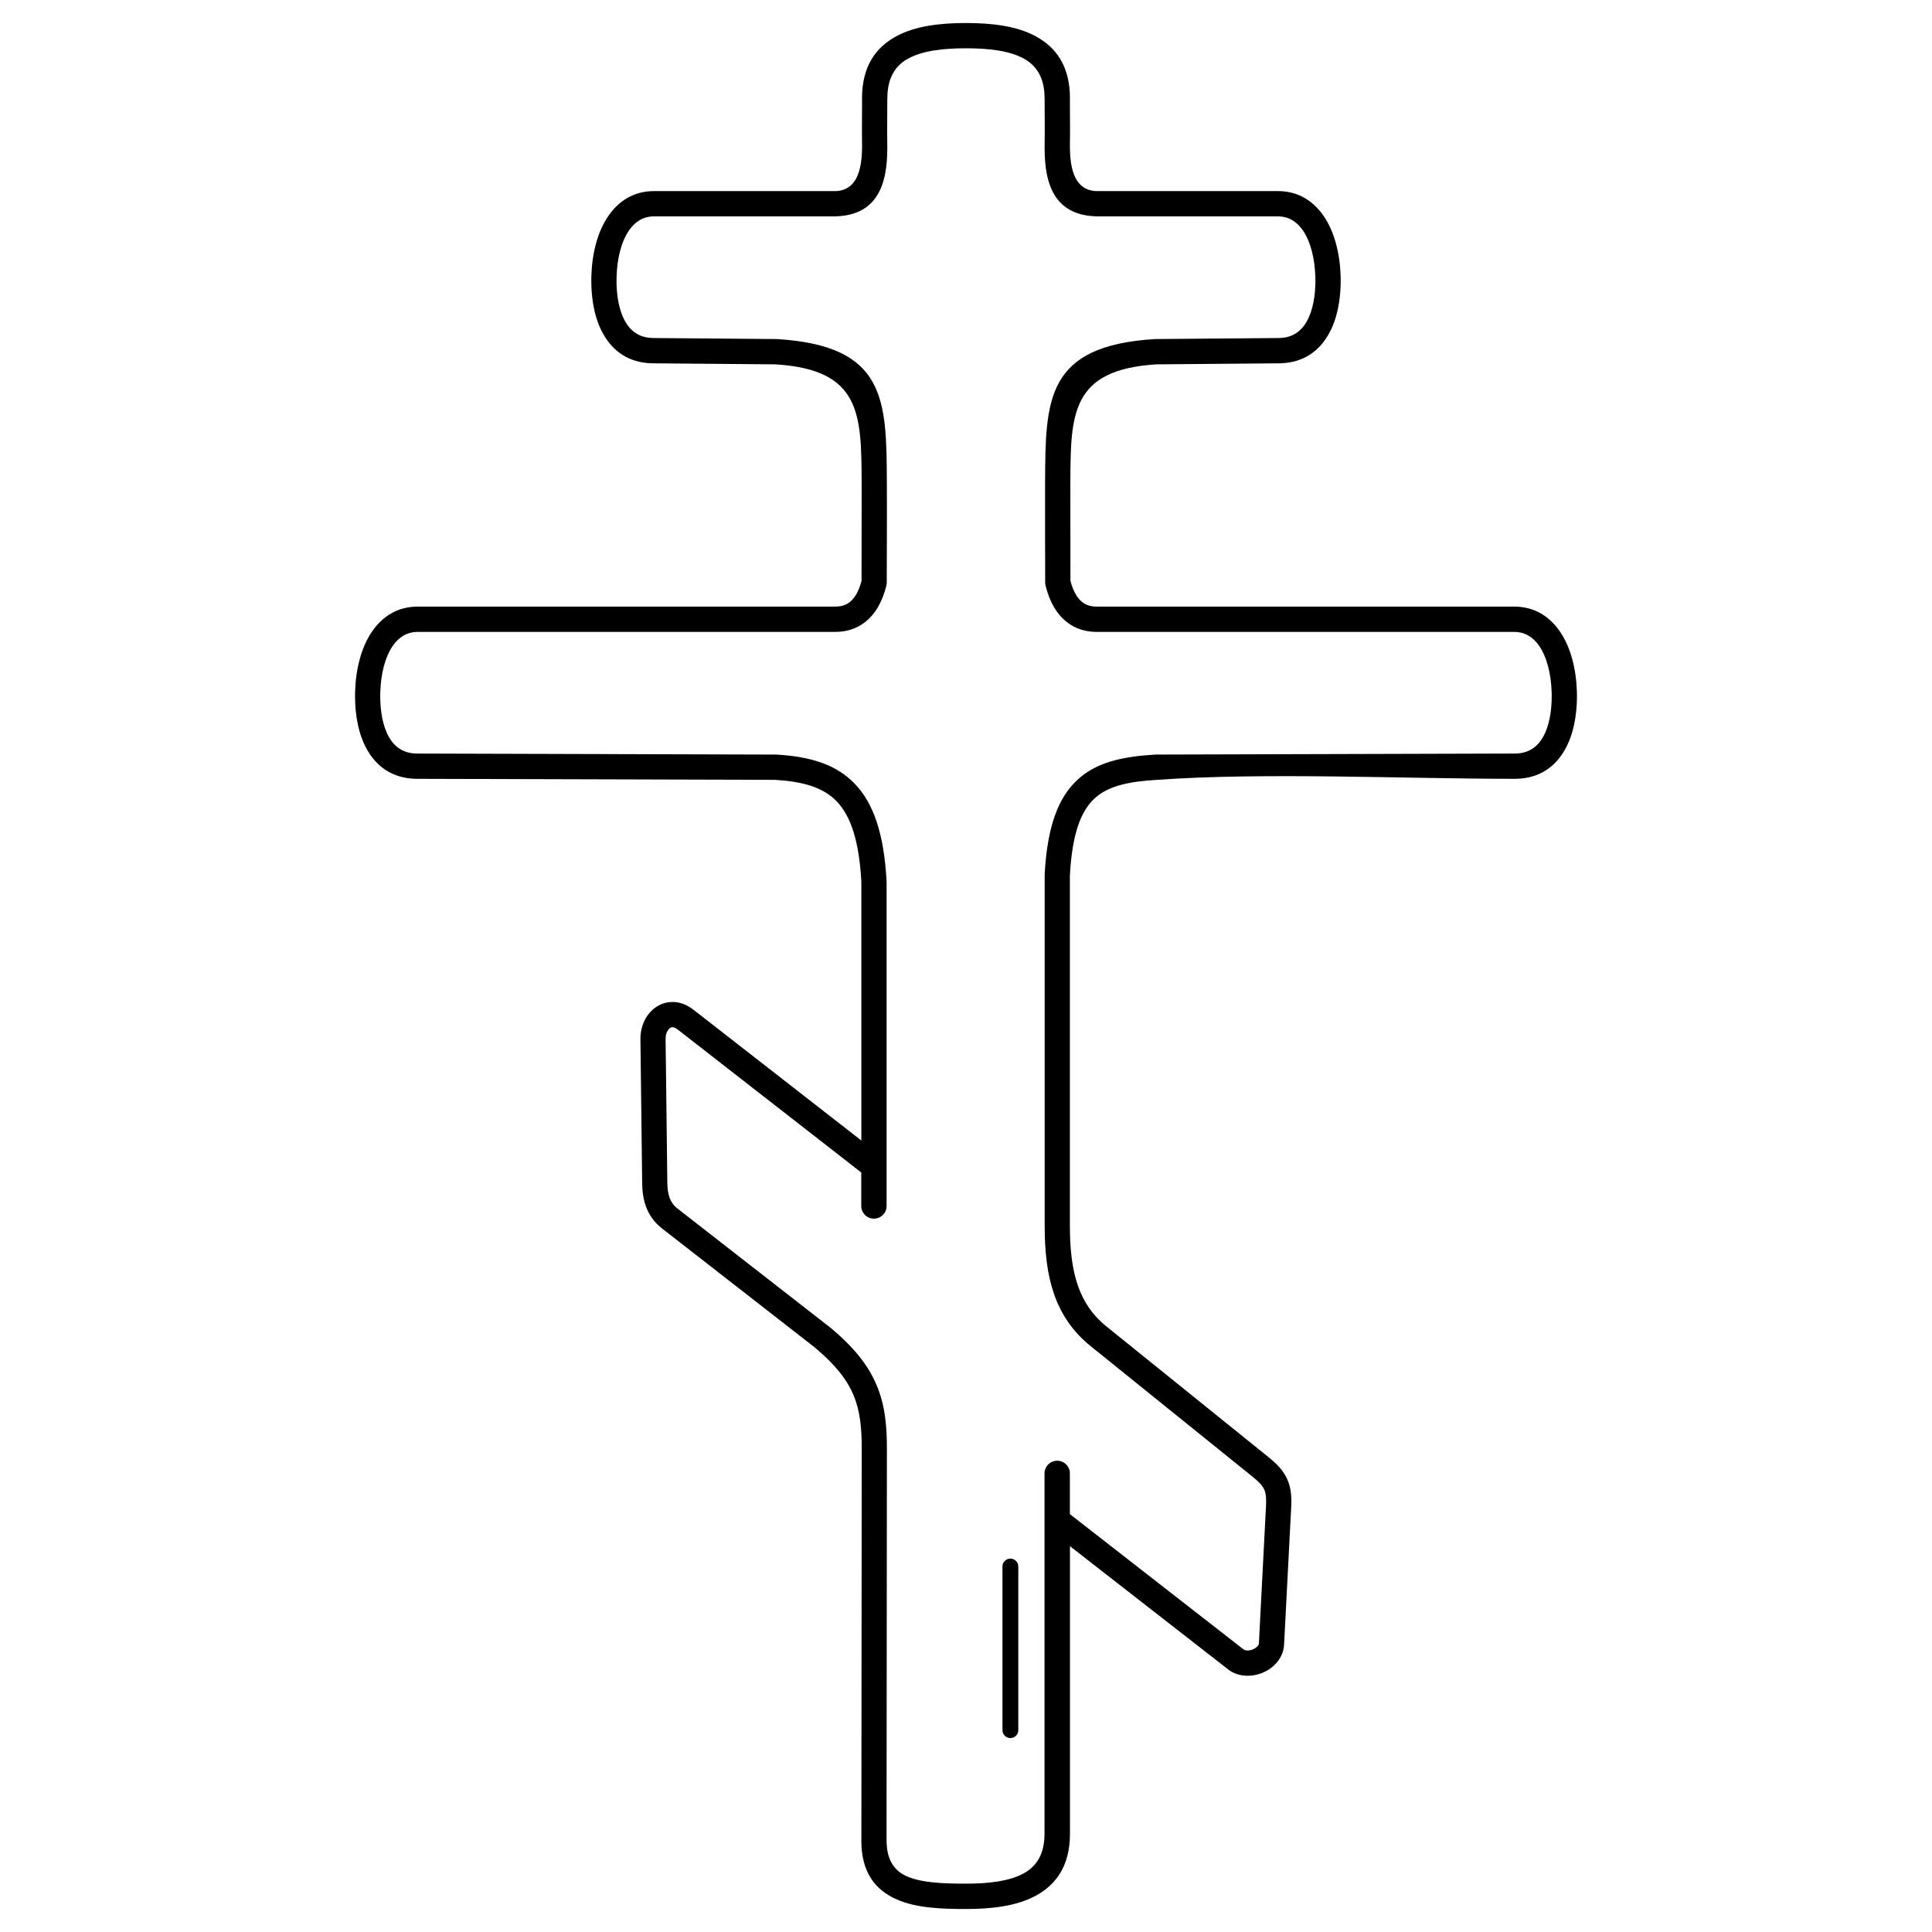 <?xml version="1.0" encoding="UTF-8"?>
<!-- Uploaded to: SVG Repo, www.svgrepo.com, Generator: SVG Repo Mixer Tools -->
<svg fill="#000000" width="800px" height="800px" version="1.1" viewBox="144 144 512 512" xmlns="http://www.w3.org/2000/svg">
 <path d="m413.86 602.51c0 1.16-0.941 2.098-2.098 2.098-1.16 0-2.098-0.941-2.098-2.098v-43.367c0-1.16 0.941-2.098 2.098-2.098 1.16 0 2.098 0.941 2.098 2.098zm13.691-57.234 45.973 35.809c0.242 0.188 0.586 0.285 0.973 0.305 0.523 0.027 1.09-0.094 1.621-0.328 0.508-0.223 0.941-0.531 1.223-0.891 0.164-0.211 0.27-0.438 0.281-0.668l1.883-36.434c0.105-2.027-0.02-3.379-0.496-4.398-0.488-1.043-1.473-2.043-3.07-3.332l-42.879-34.578c-4.801-3.871-7.879-8.477-9.758-13.922-1.801-5.219-2.453-11.184-2.453-18.016v-92.918c0-0.059 0-0.113 0.004-0.172h-0.004c0.68-12.707 3.586-20.32 8.629-25.02 5.102-4.754 11.98-6.219 20.723-6.746 0.129-0.008 0.258-0.008 0.383 0l94.887-0.27c0.07 0 0.172-0.004 0.309-0.008 3.418-0.102 5.703-1.828 7.129-4.348 1.672-2.949 2.332-6.961 2.312-10.992 0-0.273-0.008-0.582-0.02-0.926-0.145-4.719-1.207-9.227-3.332-12.305-1.543-2.234-3.727-3.66-6.613-3.66h-110.65c-2.707 0-5.523-0.695-8.039-2.719-2.356-1.895-4.332-4.91-5.488-9.559-0.082-0.336-0.109-0.668-0.094-0.996-0.012-8.824-0.066-17.664-0.027-26.488 0.109-21.766 0.184-36.094 29.172-37.844 0.121-0.008 0.246-0.008 0.363 0l32.352-0.27c0.07 0 0.172-0.004 0.309-0.008 3.418-0.102 5.703-1.828 7.129-4.348 1.672-2.949 2.332-6.961 2.312-10.992 0-0.273-0.008-0.582-0.02-0.926-0.145-4.719-1.207-9.227-3.332-12.305-1.543-2.234-3.727-3.66-6.613-3.66h-48.094c-0.148 0-0.293-0.008-0.434-0.027-13.582-0.605-13.367-13.676-13.246-20.777 0.008-0.574 0.02-1.102 0.016-1.527l-0.035-8.992h-0.012c0-5.461-2.176-8.688-5.562-10.523-3.871-2.102-9.391-2.699-15.27-2.699-5.883 0-11.398 0.598-15.27 2.699-3.387 1.836-5.562 5.062-5.562 10.523 0 0.105-0.004 0.207-0.016 0.309l-0.035 8.688c0 0.426 0.008 0.953 0.016 1.523 0.121 7.16 0.344 20.395-13.59 20.789h-0.094v0.012h-48.094c-2.887 0-5.07 1.426-6.613 3.66-2.125 3.074-3.191 7.586-3.332 12.305-0.012 0.344-0.016 0.652-0.016 0.926-0.02 4.031 0.641 8.043 2.312 10.992 1.43 2.519 3.711 4.246 7.129 4.348 0.137 0.004 0.242 0.008 0.309 0.008l32.547 0.273c0.059 0 0.113 0.004 0.172 0.004v-0.004c28.988 1.75 29.062 16.074 29.172 37.844 0.047 8.891-0.016 17.793-0.027 26.684 0 0.277-0.035 0.543-0.098 0.801h0.004c-1.152 4.648-3.133 7.66-5.488 9.559-2.512 2.023-5.332 2.719-8.039 2.719h-110.65c-2.887 0-5.07 1.426-6.613 3.66-2.125 3.074-3.191 7.586-3.332 12.305-0.012 0.344-0.016 0.652-0.016 0.926-0.02 4.031 0.641 8.043 2.312 10.992 1.43 2.519 3.711 4.246 7.129 4.348 0.137 0.004 0.242 0.008 0.309 0.008l95.074 0.273c0.066 0 0.133 0.004 0.195 0.008v-0.008c8.828 0.531 15.727 2.508 20.758 7.754 4.914 5.129 7.727 13.152 8.402 25.766 0.004 0.059 0.004 0.113 0.004 0.172h0.008v85.934c0 1.855-1.504 3.359-3.359 3.359-1.855 0-3.359-1.504-3.359-3.359v-8.875l-48.59-37.848c-0.598-0.465-1.094-0.664-1.48-0.656-0.164 0-0.32 0.047-0.469 0.129-0.207 0.113-0.402 0.289-0.578 0.516-0.469 0.602-0.746 1.465-0.734 2.422l0.461 38.211c0.02 1.5 0.191 2.871 0.641 4.039 0.398 1.035 1.047 1.961 2.059 2.75l40.602 31.625 0.086 0.07 0.004-0.004c6.152 5.168 9.863 9.879 12.062 15.078 2.188 5.176 2.785 10.621 2.734 17.348l-0.094 103.32h0.012c0 5.297 2.117 8.086 5.394 9.527 3.918 1.723 9.625 1.938 15.629 1.938 5.883 0 11.398-0.598 15.27-2.699 3.387-1.836 5.562-5.062 5.562-10.523v-95.5c0-1.855 1.504-3.359 3.359-3.359 1.855 0 3.359 1.504 3.359 3.359v10.805zm41.855 41.082-41.855-32.602v76.211c0 8.367-3.551 13.43-9.078 16.426-5.039 2.734-11.617 3.512-18.473 3.512-6.731 0-13.219-0.281-18.305-2.516-5.731-2.516-9.434-7.137-9.434-15.664h0.012l0.094-103.35c0.043-5.871-0.438-10.531-2.207-14.723-1.762-4.168-4.898-8.078-10.199-12.531l0.004-0.004-40.512-31.555c-2.047-1.594-3.367-3.484-4.184-5.609-0.766-1.992-1.059-4.129-1.086-6.375l-0.461-38.211c-0.031-2.5 0.781-4.863 2.152-6.621 0.73-0.938 1.629-1.719 2.652-2.273 1.082-0.59 2.293-0.926 3.59-0.941 1.84-0.023 3.785 0.602 5.676 2.074l44.473 34.641v-68.578h0.004c-0.598-10.762-2.777-17.379-6.527-21.293-3.656-3.812-9.133-5.273-16.324-5.707l-94.906-0.273c-0.191 0-0.348-0.004-0.469-0.008-6.144-0.188-10.23-3.254-12.773-7.734-2.297-4.051-3.203-9.242-3.18-14.324 0-0.398 0.008-0.758 0.016-1.082 0.18-5.926 1.621-11.738 4.516-15.926 2.773-4.012 6.766-6.57 12.121-6.57h110.65c1.348 0 2.711-0.312 3.84-1.223 1.238-0.996 2.332-2.738 3.086-5.582l0.027-25.652-0.004-0.559c-0.09-17.977-0.152-29.805-22.875-31.18l-32.363-0.27c-0.188 0-0.336-0.004-0.453-0.008-6.144-0.188-10.23-3.254-12.773-7.734-2.297-4.051-3.203-9.242-3.18-14.324 0-0.398 0.008-0.758 0.016-1.082 0.18-5.926 1.621-11.738 4.516-15.926 2.773-4.012 6.766-6.57 12.121-6.57h48.094v0.008c7.219-0.281 7.07-9.172 6.992-13.992-0.012-0.59-0.02-1.129-0.016-1.645l0.035-8.695c-0.008-0.094-0.012-0.188-0.012-0.281 0-8.367 3.551-13.43 9.078-16.426 5.039-2.734 11.617-3.512 18.473-3.512 6.856 0 13.434 0.777 18.473 3.512 5.527 2.996 9.078 8.059 9.078 16.426h-0.012l0.035 8.98c0 0.516-0.008 1.059-0.016 1.645-0.082 4.793-0.227 13.602 6.863 13.984 0.043 0 0.086-0.004 0.129-0.004h48.094c5.359 0 9.352 2.562 12.121 6.57 2.894 4.188 4.336 10 4.516 15.926 0.008 0.324 0.016 0.684 0.02 1.082 0.023 5.082-0.883 10.277-3.18 14.324-2.539 4.481-6.625 7.547-12.773 7.734-0.117 0.004-0.266 0.008-0.449 0.008l-32.344 0.27h-0.023c-22.723 1.371-22.785 13.203-22.875 31.18l-0.004 0.559 0.027 25.652c0.758 2.844 1.848 4.586 3.086 5.582 1.129 0.91 2.492 1.223 3.84 1.223h110.65c5.359 0 9.352 2.562 12.121 6.57 2.894 4.188 4.336 10 4.516 15.926 0.008 0.324 0.016 0.684 0.02 1.082 0.023 5.082-0.883 10.277-3.18 14.324-2.539 4.481-6.625 7.547-12.773 7.734-0.121 0.004-0.277 0.008-0.469 0.008-29.383 0-66.418-1.762-94.906 0.273-7.277 0.438-12.871 1.531-16.551 4.961-3.738 3.484-5.926 9.684-6.5 20.453v92.75c0 6.086 0.562 11.344 2.109 15.836 1.473 4.266 3.871 7.867 7.606 10.875l42.879 34.578c2.387 1.926 3.941 3.598 4.93 5.719 1 2.141 1.289 4.438 1.125 7.574l-1.883 36.434c-0.086 1.68-0.715 3.184-1.695 4.445-0.984 1.266-2.32 2.262-3.793 2.91-1.449 0.641-3.078 0.961-4.664 0.879-1.691-0.086-3.348-0.629-4.75-1.723z"/>
</svg>